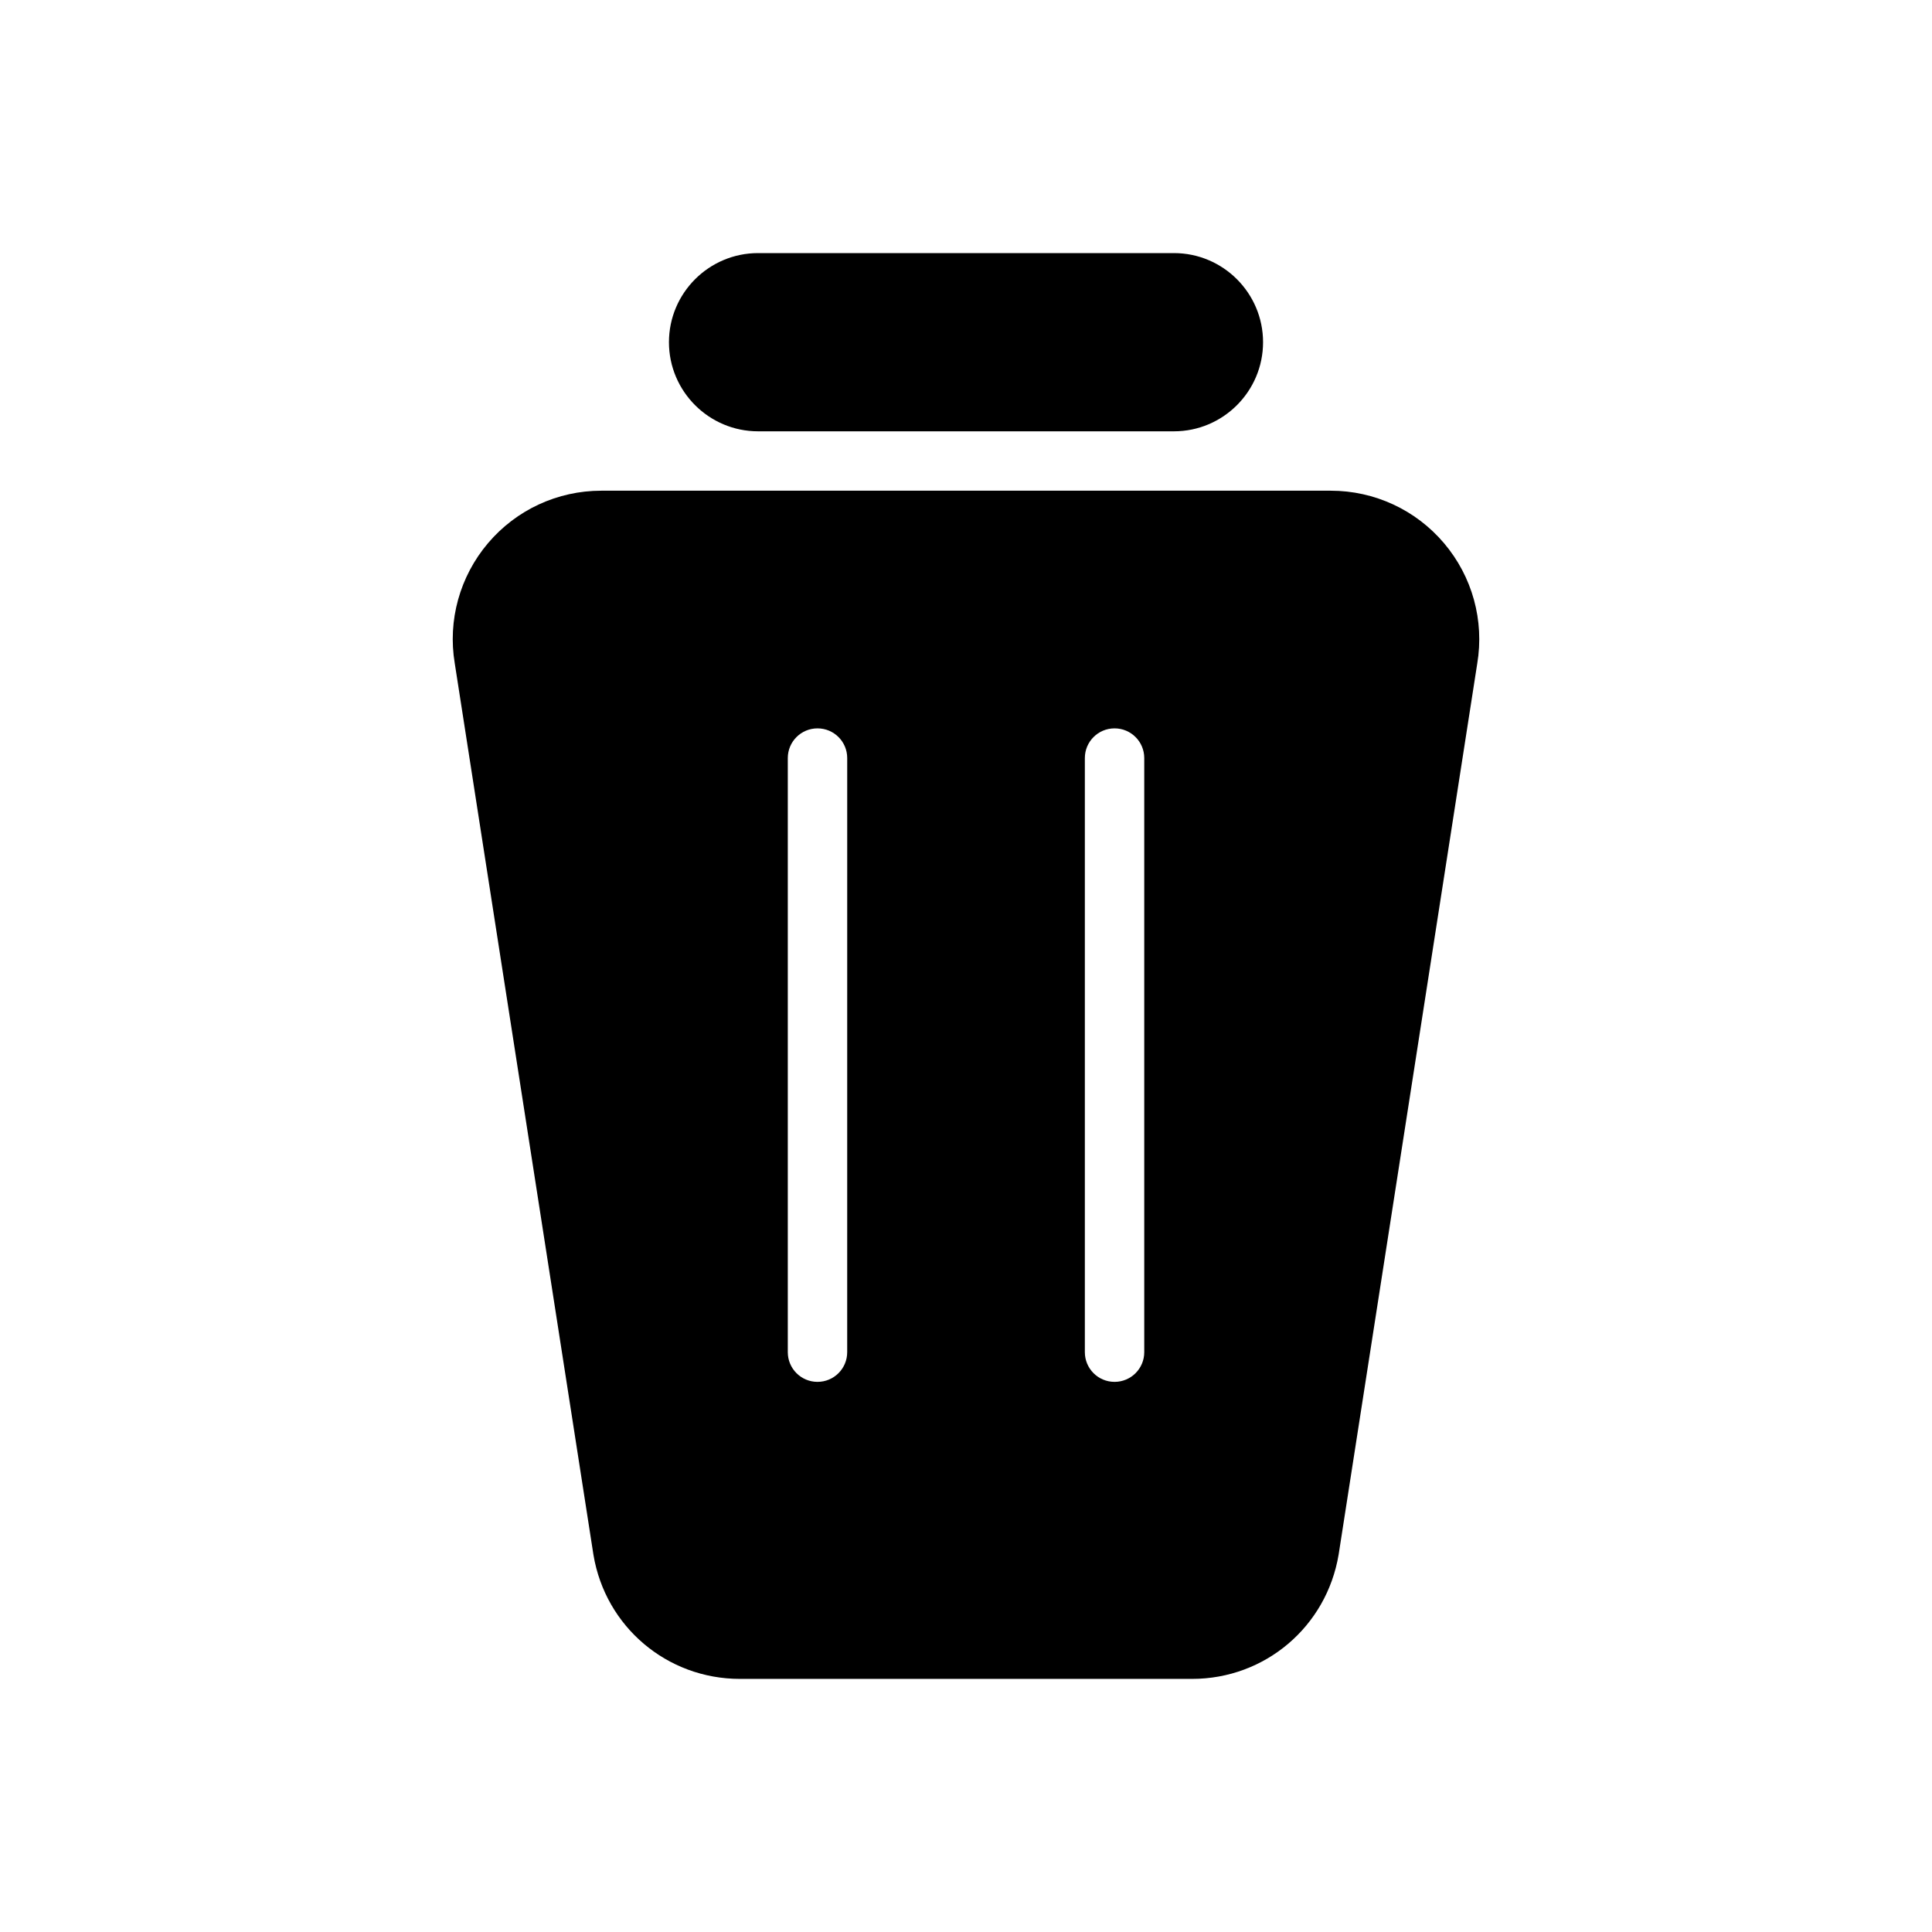 <?xml version="1.0" encoding="UTF-8"?>
<!-- Uploaded to: ICON Repo, www.svgrepo.com, Generator: ICON Repo Mixer Tools -->
<svg fill="#000000" width="800px" height="800px" version="1.1" viewBox="144 144 512 512" xmlns="http://www.w3.org/2000/svg">
 <path d="m321.28 234.69c0-13.023 10.594-23.617 23.617-23.617h110.21c13.023 0 23.617 10.594 23.617 23.617 0 13.02-10.594 23.613-23.617 23.613h-110.21c-13.023 0-23.617-10.594-23.617-23.613zm214.2 85.184-36.723 236.07c-3.191 19.152-19.52 32.98-38.84 32.98h-119.83c-19.32 0-35.648-13.828-38.82-32.895l-36.754-236.25c-1.891-11.348 1.316-22.977 8.809-31.828 7.488-8.836 18.434-13.91 30.027-13.91h193.31c11.594 0 22.539 5.074 30.027 13.914 7.496 8.848 10.703 20.48 8.797 31.91zm-166.96 25.023c0-4.352-3.519-7.871-7.871-7.871s-7.875 3.519-7.875 7.871v157.44c0 4.352 3.519 7.871 7.871 7.871 4.352 0 7.871-3.519 7.871-7.871zm78.719 0c0-4.352-3.519-7.871-7.871-7.871s-7.871 3.519-7.871 7.871v157.44c0 4.352 3.519 7.871 7.871 7.871s7.871-3.519 7.871-7.871z"/>
</svg>